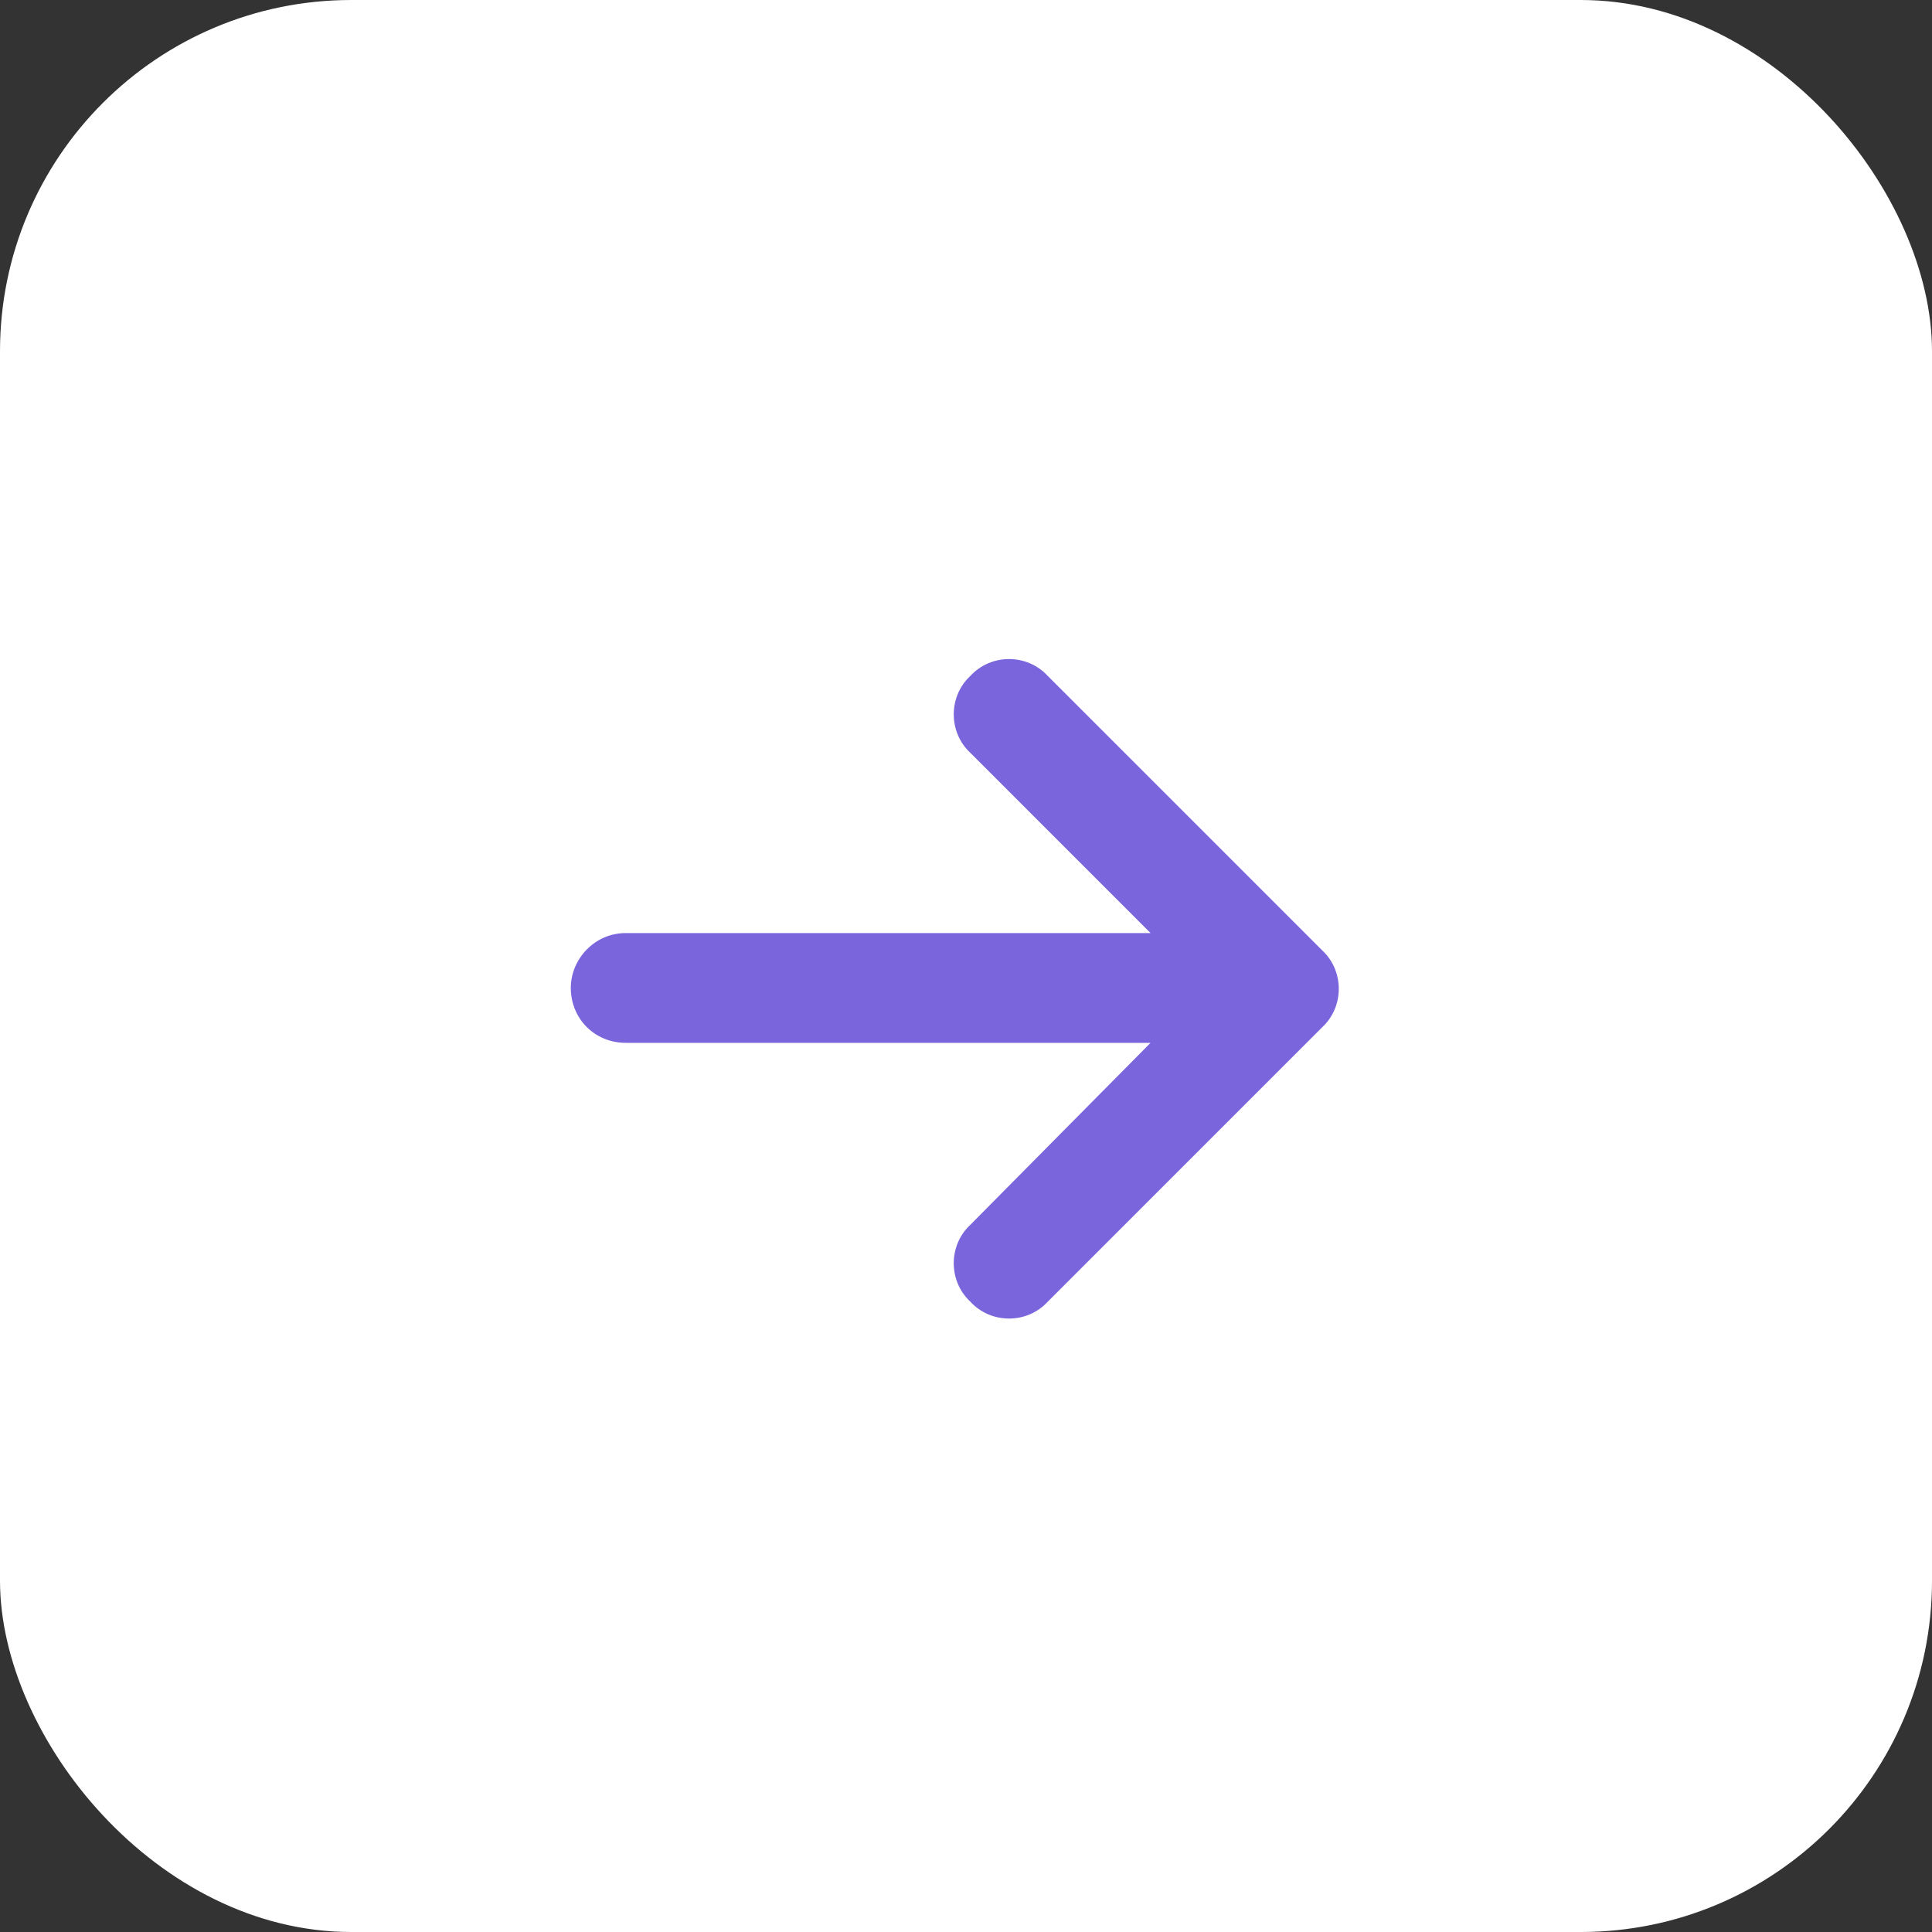 <svg width="44" height="44" viewBox="0 0 44 44" fill="none" xmlns="http://www.w3.org/2000/svg">
<rect x="0" y="0" width="44" height="44" fill="#333333" stroke="none"/>
<rect width="44" height="44" rx="8" fill="white"/>
<path d="M30.109 23.398L23.859 29.648C23.391 30.156 22.57 30.156 22.102 29.648C21.594 29.18 21.594 28.359 22.102 27.891L26.203 23.75H14.25C13.547 23.75 13 23.203 13 22.5C13 21.836 13.547 21.25 14.25 21.25H26.203L22.102 17.148C21.594 16.68 21.594 15.859 22.102 15.391C22.57 14.883 23.391 14.883 23.859 15.391L30.109 21.641C30.617 22.109 30.617 22.93 30.109 23.398Z" fill="#7A65DD"/>
</svg>
